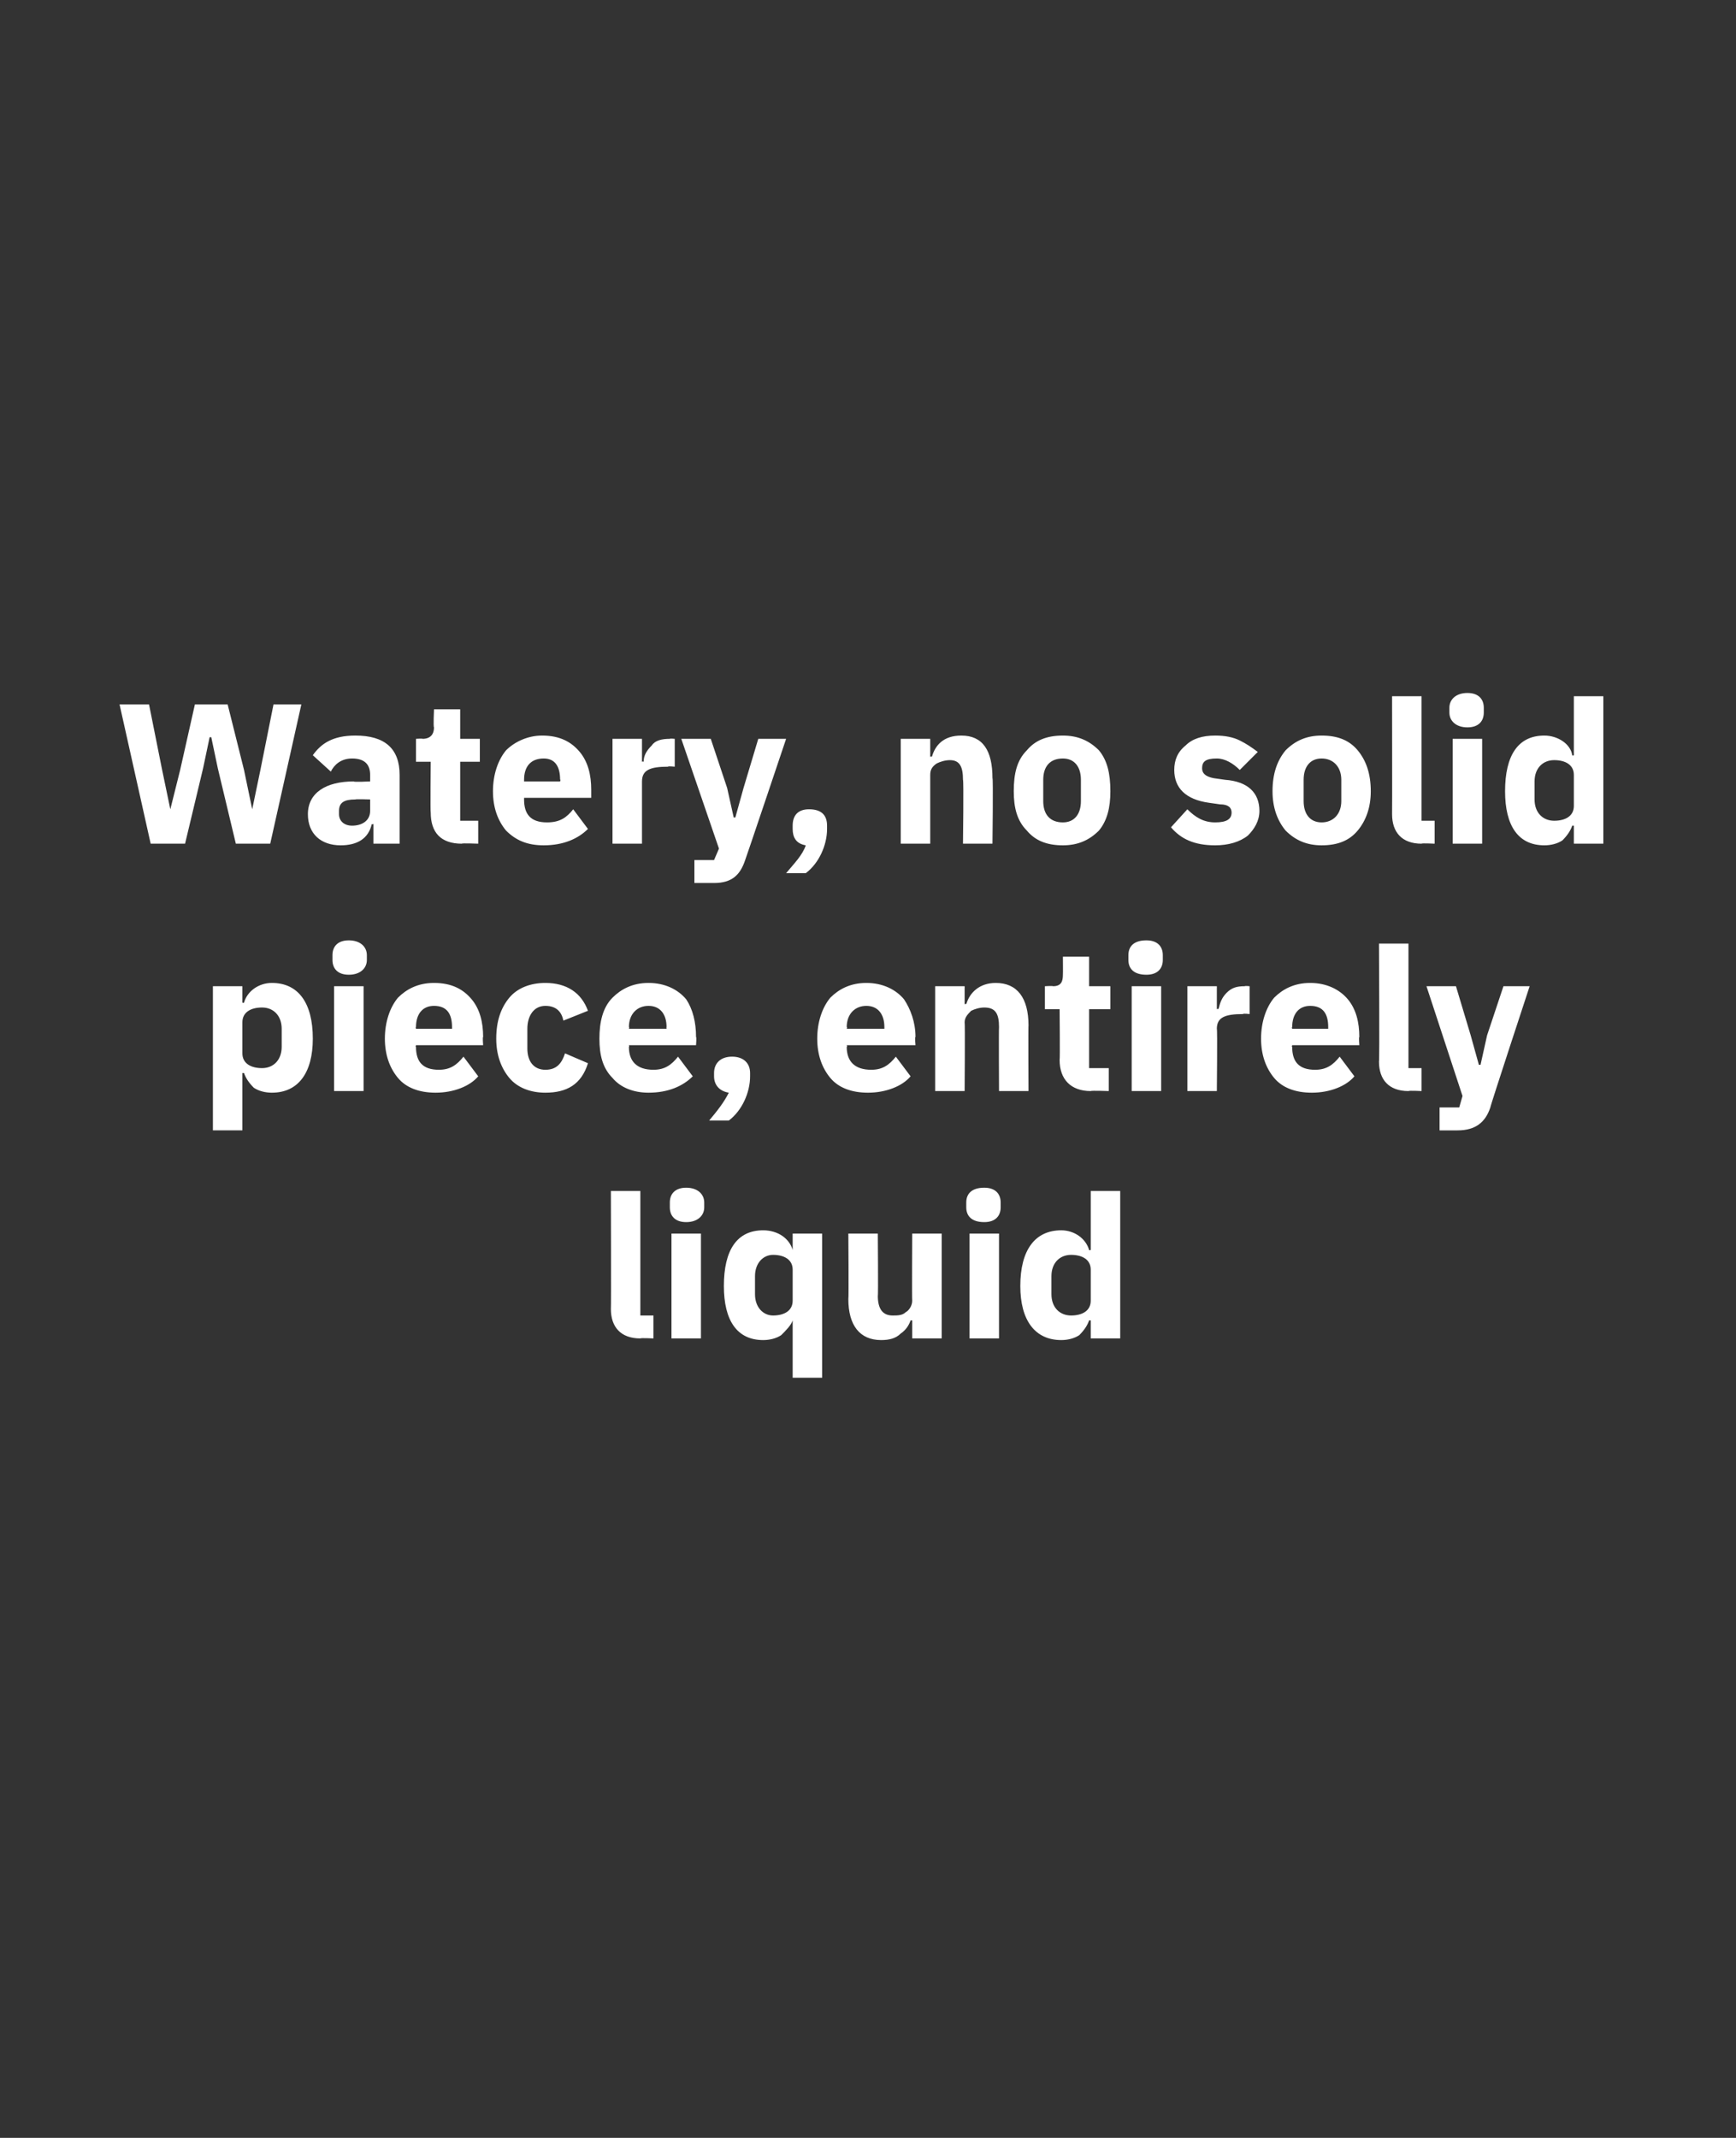 <?xml version="1.0" standalone="no"?><!DOCTYPE svg PUBLIC "-//W3C//DTD SVG 1.1//EN" "http://www.w3.org/Graphics/SVG/1.1/DTD/svg11.dtd"><svg xmlns="http://www.w3.org/2000/svg" version="1.1" width="106px" height="130.5px" viewBox="0 0 106 130.5"><rect x="0" y="0" width="106" height="130.5" fill="#333333" stroke="none"/><desc>Watery, no solid piece, entirely liquid</desc><defs/><g id="Polygon183310"><path d="m39.9 81.7v-1.4h-.8v-7.6h-1.8s.02 7.21 0 7.2c0 1.1.6 1.8 1.8 1.8c.01-.04.8 0 .8 0zm3.1-8v-.3c0-.5-.4-.9-1.1-.9c-.7 0-1 .4-1 .9v.3c0 .5.3.9 1 .9c.7 0 1.1-.4 1.1-.9zm-2 8h1.8v-6.4H41v6.4zm7.4 2.4h1.8v-8.8h-1.8v1s-.04.04 0 0c-.2-.7-.9-1.2-1.8-1.2c-1.6 0-2.4 1.2-2.4 3.4c0 2.1.8 3.3 2.4 3.3c.4 0 .8-.1 1.1-.3c.3-.3.6-.6.7-.9c-.04-.01 0 0 0 0v3.5zM46.1 79v-1.1c0-.8.5-1.3 1.1-1.3c.7 0 1.2.3 1.2.9v1.9c0 .6-.5.9-1.2.9c-.6 0-1.1-.5-1.1-1.3zm9.6 2.7h1.8v-6.4h-1.8s-.02 4.12 0 4.1c0 .3-.2.6-.4.7c-.2.2-.5.2-.8.2c-.6 0-.9-.4-.9-1.2c.03.03 0-3.8 0-3.8h-1.8s.03 3.99 0 4c0 1.6.7 2.5 2 2.5c.5 0 .9-.1 1.2-.4c.3-.2.5-.5.6-.8h.1v1.1zm5.4-8v-.3c0-.5-.3-.9-1-.9c-.8 0-1.1.4-1.1.9v.3c0 .5.3.9 1.1.9c.7 0 1-.4 1-.9zm-1.9 8h1.8v-6.4h-1.8v6.4zm7.4 0h1.8v-9h-1.8v3.6s-.1.04-.1 0c-.2-.7-.9-1.2-1.7-1.2c-1.6 0-2.5 1.2-2.5 3.4c0 2.1.9 3.3 2.5 3.3c.4 0 .8-.1 1.1-.3c.3-.3.5-.6.6-.9h.1v1.1zM64.2 79v-1.1c0-.8.5-1.3 1.2-1.3c.7 0 1.2.3 1.2.9v1.9c0 .6-.5.9-1.2.9c-.7 0-1.2-.5-1.2-1.3z" stroke="none" fill="#fff"/></g><g id="Polygon183309"><path d="m13 69h1.8v-3.5h.1c.1.3.3.6.6.9c.3.2.7.3 1.1.3c1.6 0 2.5-1.2 2.5-3.3c0-2.2-.9-3.4-2.5-3.4c-.8 0-1.5.5-1.7 1.2c-.03.04-.1 0-.1 0v-1H13v8.8zm1.8-4.7v-1.9c0-.6.5-.9 1.2-.9c.7 0 1.2.5 1.2 1.3v1.1c0 .8-.5 1.3-1.2 1.3c-.7 0-1.2-.3-1.2-.9zm7.6-5.7v-.3c0-.5-.4-.9-1.1-.9c-.7 0-1 .4-1 .9v.3c0 .5.3.9 1 .9c.7 0 1.1-.4 1.1-.9zm-2 8h1.8v-6.4h-1.8v6.4zm8.8-.9l-.9-1.2c-.4.5-.8.8-1.5.8c-1 0-1.4-.5-1.4-1.4c-.04.02 0-.1 0-.1h4.1s-.04-.51 0-.5c0-.9-.2-1.7-.7-2.3c-.5-.6-1.2-1-2.3-1c-1 0-1.7.4-2.2.9c-.5.6-.8 1.5-.8 2.5c0 1 .3 1.8.8 2.4c.5.6 1.3.9 2.3.9c1.1 0 2.1-.4 2.6-1zm-1.6-3v.1h-2.2s-.04-.13 0-.1c0-.8.4-1.3 1.1-1.3c.8 0 1.1.5 1.1 1.3zm8.3 2.2l-1.4-.6c-.2.6-.5 1-1.2 1c-.7 0-1.1-.5-1.1-1.3v-1.2c0-.8.4-1.4 1.1-1.4c.7 0 1 .4 1.1.9l1.5-.6c-.4-1.1-1.3-1.7-2.6-1.7c-.9 0-1.7.3-2.2.9c-.5.6-.8 1.4-.8 2.5c0 1 .3 1.8.8 2.4c.5.6 1.3.9 2.2.9c1.3 0 2.2-.5 2.6-1.8zm6.4.8l-.9-1.2c-.4.5-.8.8-1.5.8c-1 0-1.5-.5-1.5-1.4c.04.02 0-.1 0-.1h4.1s.04-.51 0-.5c0-.9-.2-1.7-.6-2.3c-.5-.6-1.3-1-2.3-1c-1 0-1.7.4-2.2.9c-.6.6-.8 1.5-.8 2.5c0 1 .2 1.8.8 2.4c.5.6 1.3.9 2.2.9c1.2 0 2.1-.4 2.7-1zm-1.6-3c-.02-.04 0 .1 0 .1h-2.3s.04-.13 0-.1c0-.8.5-1.3 1.2-1.3c.7 0 1.1.5 1.1 1.3zm2.9 2.8v.2c0 .5.3.9.9 1c-.3.6-.7 1.1-1.2 1.7h1.2c.8-.6 1.3-1.7 1.3-2.7v-.2c0-.6-.4-1-1.1-1c-.7 0-1.1.4-1.1 1zm12 .2l-.9-1.2c-.4.5-.8.8-1.5.8c-1 0-1.5-.5-1.5-1.4c.05.02 0-.1 0-.1h4.2s-.05-.51 0-.5c0-.9-.3-1.7-.7-2.3c-.5-.6-1.3-1-2.3-1c-1 0-1.7.4-2.2.9c-.5.6-.8 1.5-.8 2.5c0 1 .3 1.8.8 2.4c.5.6 1.3.9 2.3.9c1.1 0 2.1-.4 2.6-1zm-1.6-3v.1h-2.3s.05-.13 0-.1c0-.8.5-1.3 1.2-1.3c.7 0 1.1.5 1.1 1.3zm4.9 3.9s.03-4.18 0-4.2c0-.3.2-.5.4-.7c.2-.1.5-.2.8-.2c.7 0 .9.4.9 1.2c-.02 0 0 3.9 0 3.9h1.8s-.02-4.04 0-4c0-1.7-.7-2.6-2-2.6c-1 0-1.6.6-1.8 1.3c.01-.05-.1 0-.1 0v-1.1h-1.8v6.4h1.8zm8.8 0v-1.4h-1.2v-3.6h1.3v-1.4h-1.3v-1.8h-1.6s.01 1.09 0 1.1c0 .4-.1.7-.6.7c-.02-.03-.5 0-.5 0v1.4h.9s.03 3.1 0 3.1c0 1.2.7 1.9 1.9 1.9c.03-.04 1.1 0 1.1 0zm3.3-8v-.3c0-.5-.3-.9-1-.9c-.8 0-1.1.4-1.1.9v.3c0 .5.3.9 1.1.9c.7 0 1-.4 1-.9zm-1.9 8h1.8v-6.4h-1.8v6.4zm5.2 0s.04-3.77 0-3.8c0-.7.5-.9 1.6-.9c0-.05.4 0 .4 0v-1.7s-.27-.03-.3 0c-.5 0-.8.1-1.1.4c-.3.3-.4.6-.5 1c0-.04-.1 0-.1 0v-1.4h-1.8v6.4h1.8zm8.4-.9l-.9-1.2c-.4.5-.8.8-1.5.8c-1 0-1.4-.5-1.4-1.4c-.04.02 0-.1 0-.1h4.1s-.04-.51 0-.5c0-.9-.2-1.7-.7-2.3c-.5-.6-1.3-1-2.3-1c-1 0-1.7.4-2.2.9c-.5.6-.8 1.5-.8 2.5c0 1 .3 1.8.8 2.4c.5.6 1.3.9 2.3.9c1.1 0 2.1-.4 2.6-1zm-1.6-3v.1h-2.2s-.04-.13 0-.1c0-.8.4-1.3 1.1-1.3c.8 0 1.1.5 1.1 1.3zm5.7 3.9v-1.4h-.8v-7.6h-1.8s.04 7.21 0 7.2c0 1.1.6 1.8 1.8 1.8c.03-.04.8 0 .8 0zm4-3.4l-.4 1.8h-.1l-.5-1.8l-.9-3h-1.8l2.2 6.7l-.2.7h-1.2v1.4h1.1c1.1 0 1.7-.5 2-1.4c-.02-.05 2.4-7.4 2.4-7.4h-1.6l-1 3z" stroke="none" fill="#fff"/></g><g id="Polygon183308"><path d="m11.3 51.5l1.1-4.6l.4-1.9h.1l.4 1.9l1.1 4.6h2.1l1.9-8.5h-1.7l-.8 4l-.5 2.4l-.5-2.4l-1-4h-2l-.9 4l-.6 2.4l-.5-2.4l-.8-4H7.3l1.9 8.5h2.1zm13.1-4.2v4.2h-1.6v-1.2s-.1.04-.1 0c-.2.9-.9 1.3-1.9 1.3c-1.2 0-2-.7-2-1.9c0-1.3 1.1-2 2.8-2c-.02.05 1 0 1 0v-.4c0-.6-.3-1-1.1-1c-.7 0-1.1.4-1.3.8l-1.1-1c.5-.7 1.2-1.2 2.6-1.2c1.8 0 2.7.8 2.7 2.4zm-1.8 1.5s-.88-.03-.9 0c-.7 0-1 .2-1 .7v.2c0 .4.3.7.8.7c.6 0 1.1-.3 1.1-.9v-.7zm6.6 2.7v-1.4h-1.1v-3.6h1.2v-1.4h-1.2v-1.8h-1.6s-.05 1.09 0 1.1c0 .4-.2.7-.7.7c.02-.03-.4 0-.4 0v1.4h.9s-.03 3.1 0 3.1c0 1.2.6 1.9 1.9 1.9c-.03-.04 1 0 1 0zm6.7-.9l-.9-1.2c-.4.5-.8.8-1.6.8c-1 0-1.4-.5-1.4-1.4v-.1h4.1v-.5c0-.9-.2-1.7-.7-2.3c-.5-.6-1.2-1-2.3-1c-.9 0-1.7.4-2.2.9c-.5.6-.8 1.5-.8 2.5c0 1 .3 1.8.8 2.4c.6.6 1.3.9 2.3.9c1.2 0 2.1-.4 2.7-1zm-1.7-3c.05-.05 0 .1 0 .1H32v-.1c0-.8.4-1.3 1.2-1.3c.7 0 1 .5 1 1.3zm5 3.9v-3.8c0-.7.5-.9 1.6-.9c-.05-.05.4 0 .4 0v-1.7s-.31-.03-.3 0c-.5 0-.9.1-1.1.4c-.3.3-.5.6-.5 1c-.05-.04-.1 0-.1 0v-1.4h-1.8v6.4h1.8zm6.2-3.4l-.5 1.8h-.1l-.4-1.8l-1-3h-1.8l2.3 6.7l-.3.7h-1.2v1.4h1.2c1.1 0 1.6-.5 1.9-1.4c.03-.05 2.5-7.4 2.5-7.4h-1.7l-.9 3zm3 2.3v.2c0 .5.2.9.8 1c-.2.6-.7 1.1-1.2 1.7h1.2c.8-.6 1.3-1.7 1.3-2.7v-.2c0-.6-.3-1-1.1-1c-.7 0-1 .4-1 1zm8.4 1.1v-4.2c0-.3.1-.5.4-.7c.2-.1.5-.2.8-.2c.6 0 .8.4.8 1.2c.05 0 0 3.9 0 3.9h1.8s.05-4.04 0-4c0-1.7-.6-2.6-1.9-2.6c-1.1 0-1.6.6-1.8 1.3c-.03-.05-.1 0-.1 0v-1.1H55v6.4h1.8zm10.3-.8c.5-.6.7-1.4.7-2.4c0-1.1-.2-1.9-.7-2.5c-.6-.6-1.3-.9-2.2-.9c-1 0-1.7.3-2.2.9c-.6.6-.8 1.4-.8 2.5c0 1 .2 1.8.8 2.4c.5.6 1.2.9 2.2.9c.9 0 1.6-.3 2.2-.9zm-3.4-1.8v-1.3c0-.8.4-1.3 1.2-1.3c.7 0 1.1.5 1.1 1.3v1.3c0 .8-.4 1.3-1.1 1.3c-.8 0-1.2-.5-1.2-1.3zM76.2 51c.4-.4.7-.9.7-1.5c0-1.1-.7-1.8-2.1-1.9l-.7-.1c-.5-.1-.7-.3-.7-.6c0-.4.2-.6.9-.6c.5 0 1 .3 1.4.7l1.1-1.1c-.4-.3-.7-.5-1.1-.7c-.4-.2-.9-.3-1.5-.3c-.8 0-1.4.2-1.8.6c-.5.4-.7.9-.7 1.5c0 1.1.7 1.8 2.1 2l.7.1c.5 0 .7.2.7.5c0 .4-.3.6-1 .6c-.7 0-1.2-.3-1.7-.8l-1 1.1c.6.7 1.4 1.1 2.7 1.1c.8 0 1.5-.2 2-.6zm6.7-.3c.5-.6.8-1.4.8-2.4c0-1.1-.3-1.9-.8-2.5c-.5-.6-1.2-.9-2.2-.9c-.9 0-1.6.3-2.2.9c-.5.6-.8 1.4-.8 2.5c0 1 .3 1.8.8 2.4c.6.6 1.3.9 2.2.9c1 0 1.7-.3 2.2-.9zm-3.3-1.8v-1.3c0-.8.4-1.3 1.1-1.3c.7 0 1.2.5 1.2 1.3v1.3c0 .8-.5 1.3-1.2 1.3c-.7 0-1.1-.5-1.1-1.3zm8 2.6v-1.4h-.8v-7.6H85s.01 7.21 0 7.2c0 1.1.6 1.8 1.8 1.8c0-.04.8 0 .8 0zm3-8v-.3c0-.5-.3-.9-1-.9c-.7 0-1.1.4-1.1.9v.3c0 .5.4.9 1.1.9c.7 0 1-.4 1-.9zm-1.9 8h1.8v-6.4h-1.8v6.4zm7.4 0h1.8v-9h-1.8v3.6s-.06.04-.1 0c-.1-.7-.9-1.2-1.7-1.2c-1.6 0-2.4 1.2-2.4 3.4c0 2.1.8 3.3 2.4 3.3c.4 0 .8-.1 1.1-.3c.3-.3.5-.6.6-.9h.1v1.1zm-2.4-2.7v-1.1c0-.8.5-1.3 1.2-1.3c.7 0 1.2.3 1.2.9v1.9c0 .6-.5.9-1.2.9c-.7 0-1.2-.5-1.2-1.3z" stroke="none" fill="#fff"/></g></svg>